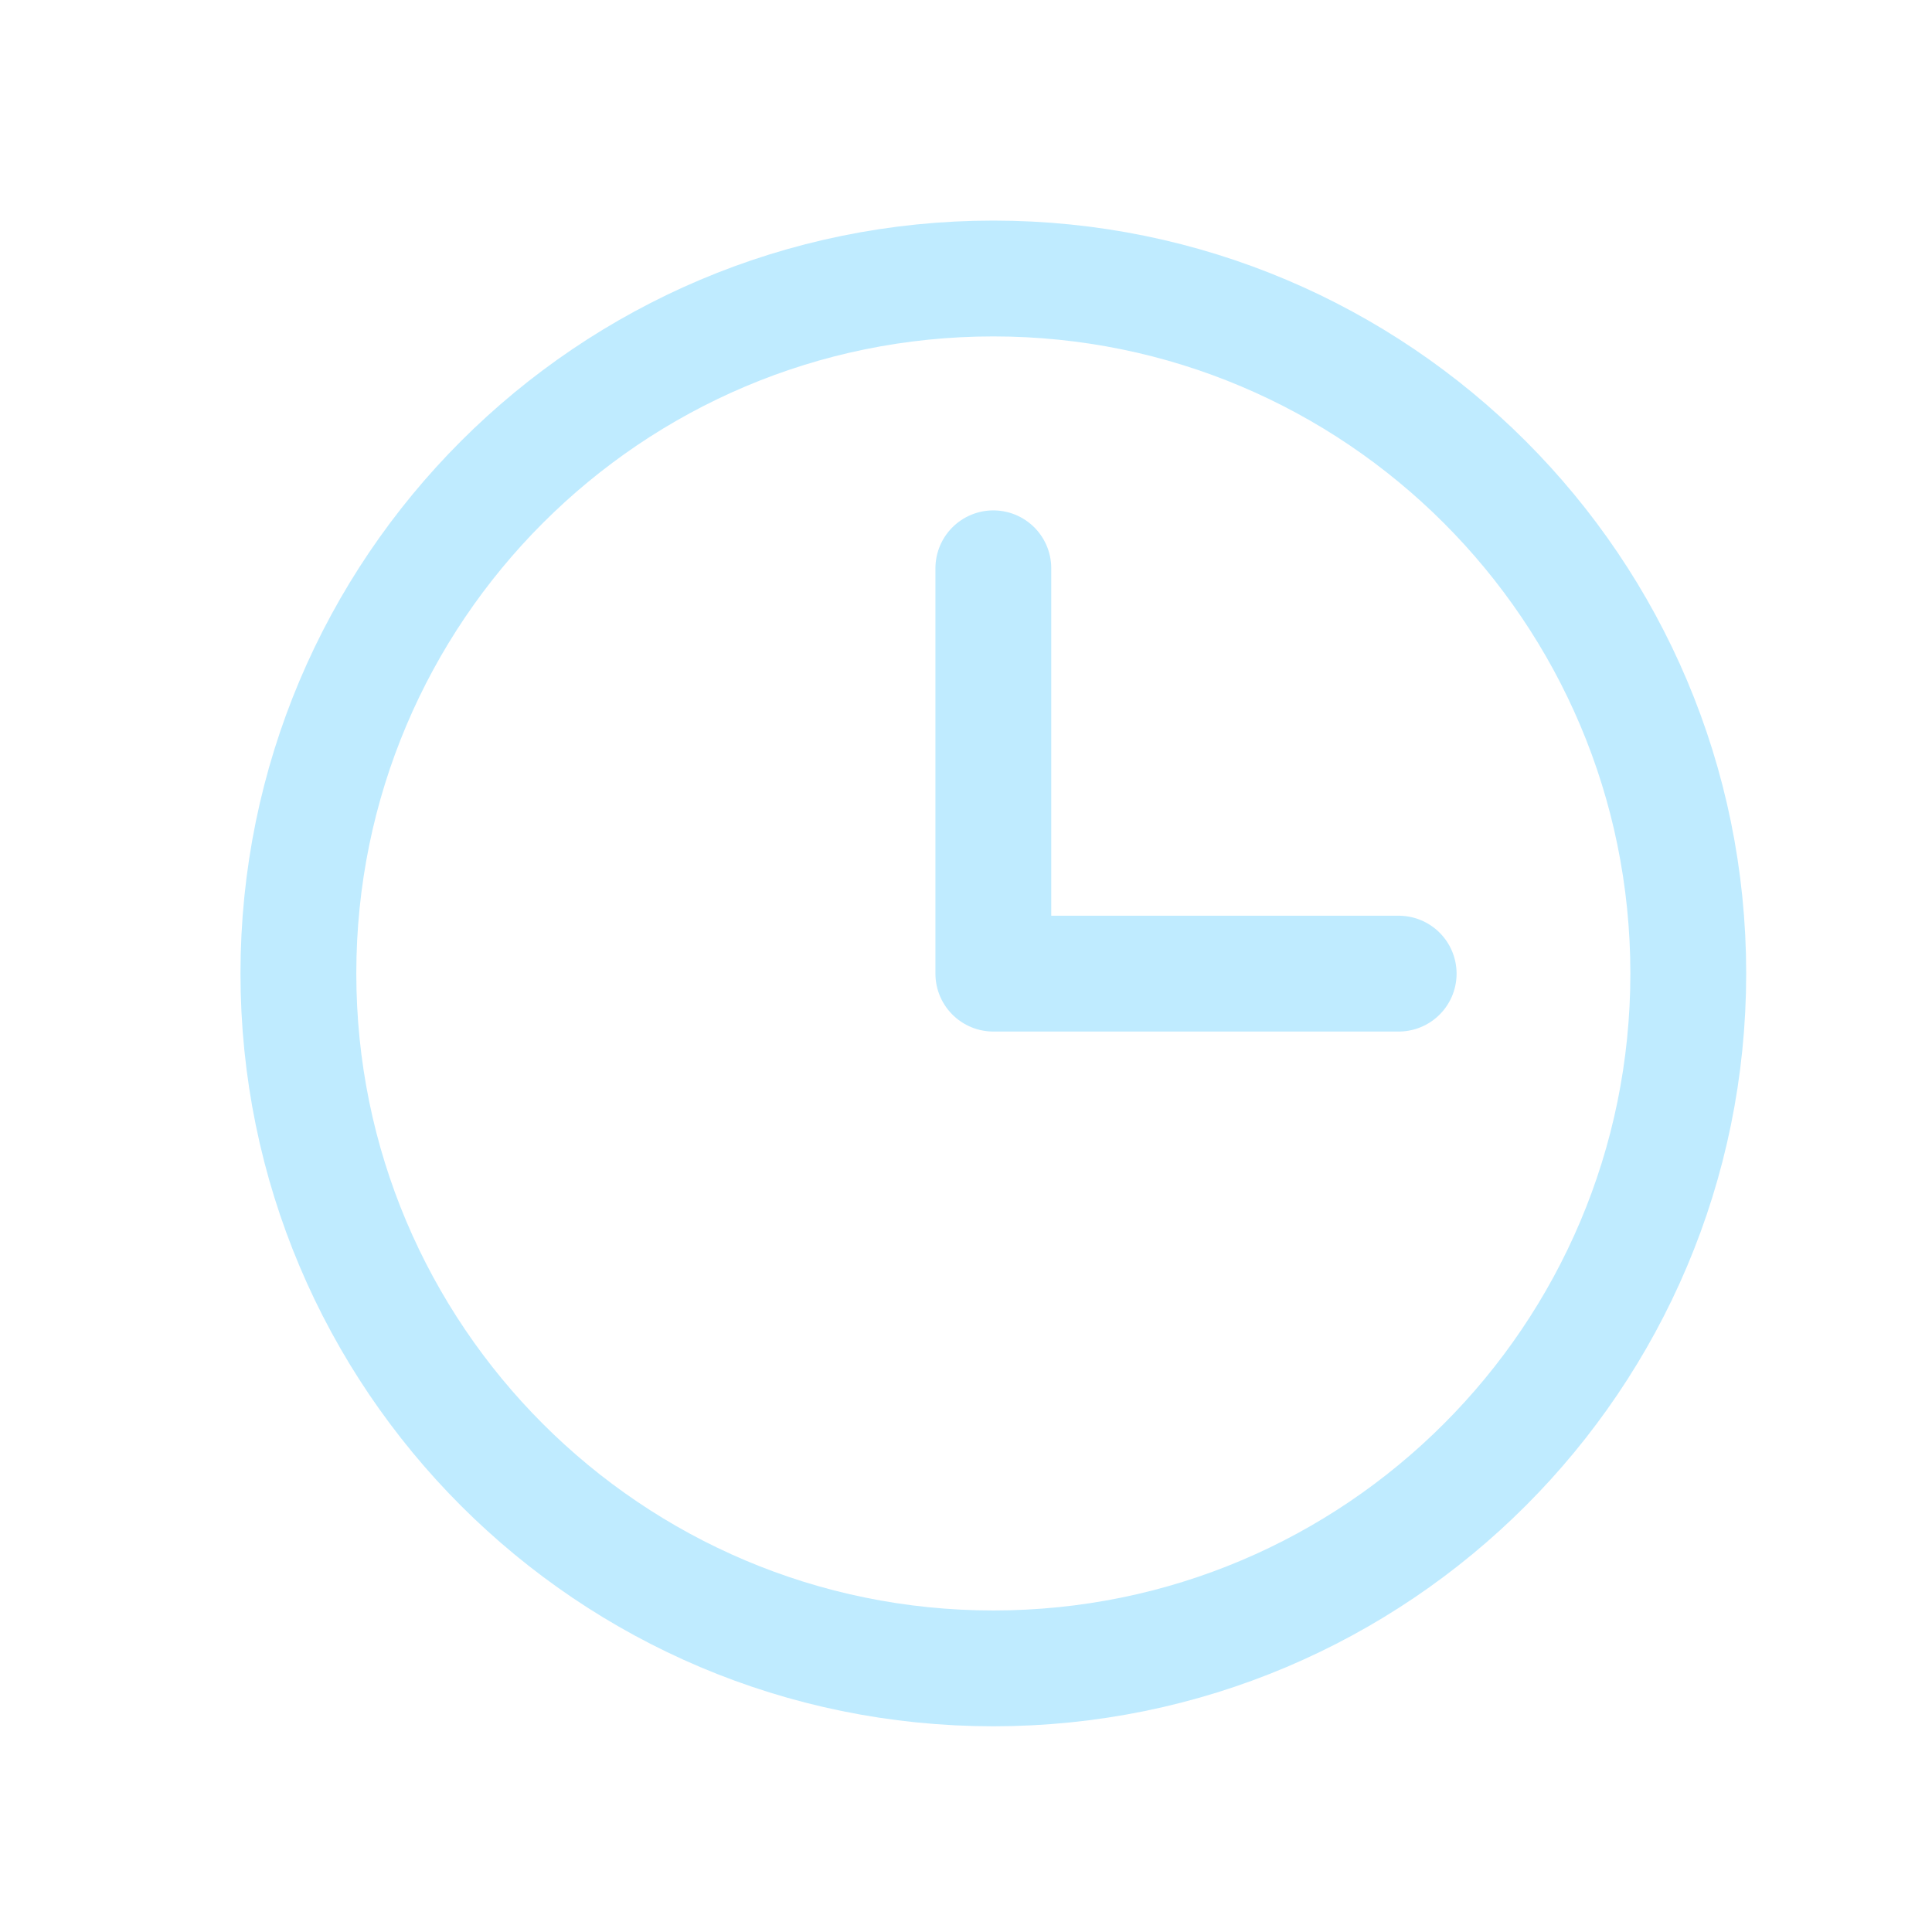 <svg width="20" height="20" viewBox="0 0 20 20" fill="none" xmlns="http://www.w3.org/2000/svg">
<path d="M10.283 17.271C14.256 17.271 17.477 14.05 17.477 10.077C17.477 6.104 14.256 2.883 10.283 2.883C6.31 2.883 3.089 6.104 3.089 10.077C3.089 14.05 6.31 17.271 10.283 17.271Z" stroke="#BFEBFF" stroke-width="1.199" stroke-miterlimit="10"/>
<path d="M10.283 5.883V10.079H14.479" stroke="#BFEBFF" stroke-width="1.199" stroke-linecap="round" stroke-linejoin="round"/>
</svg>
